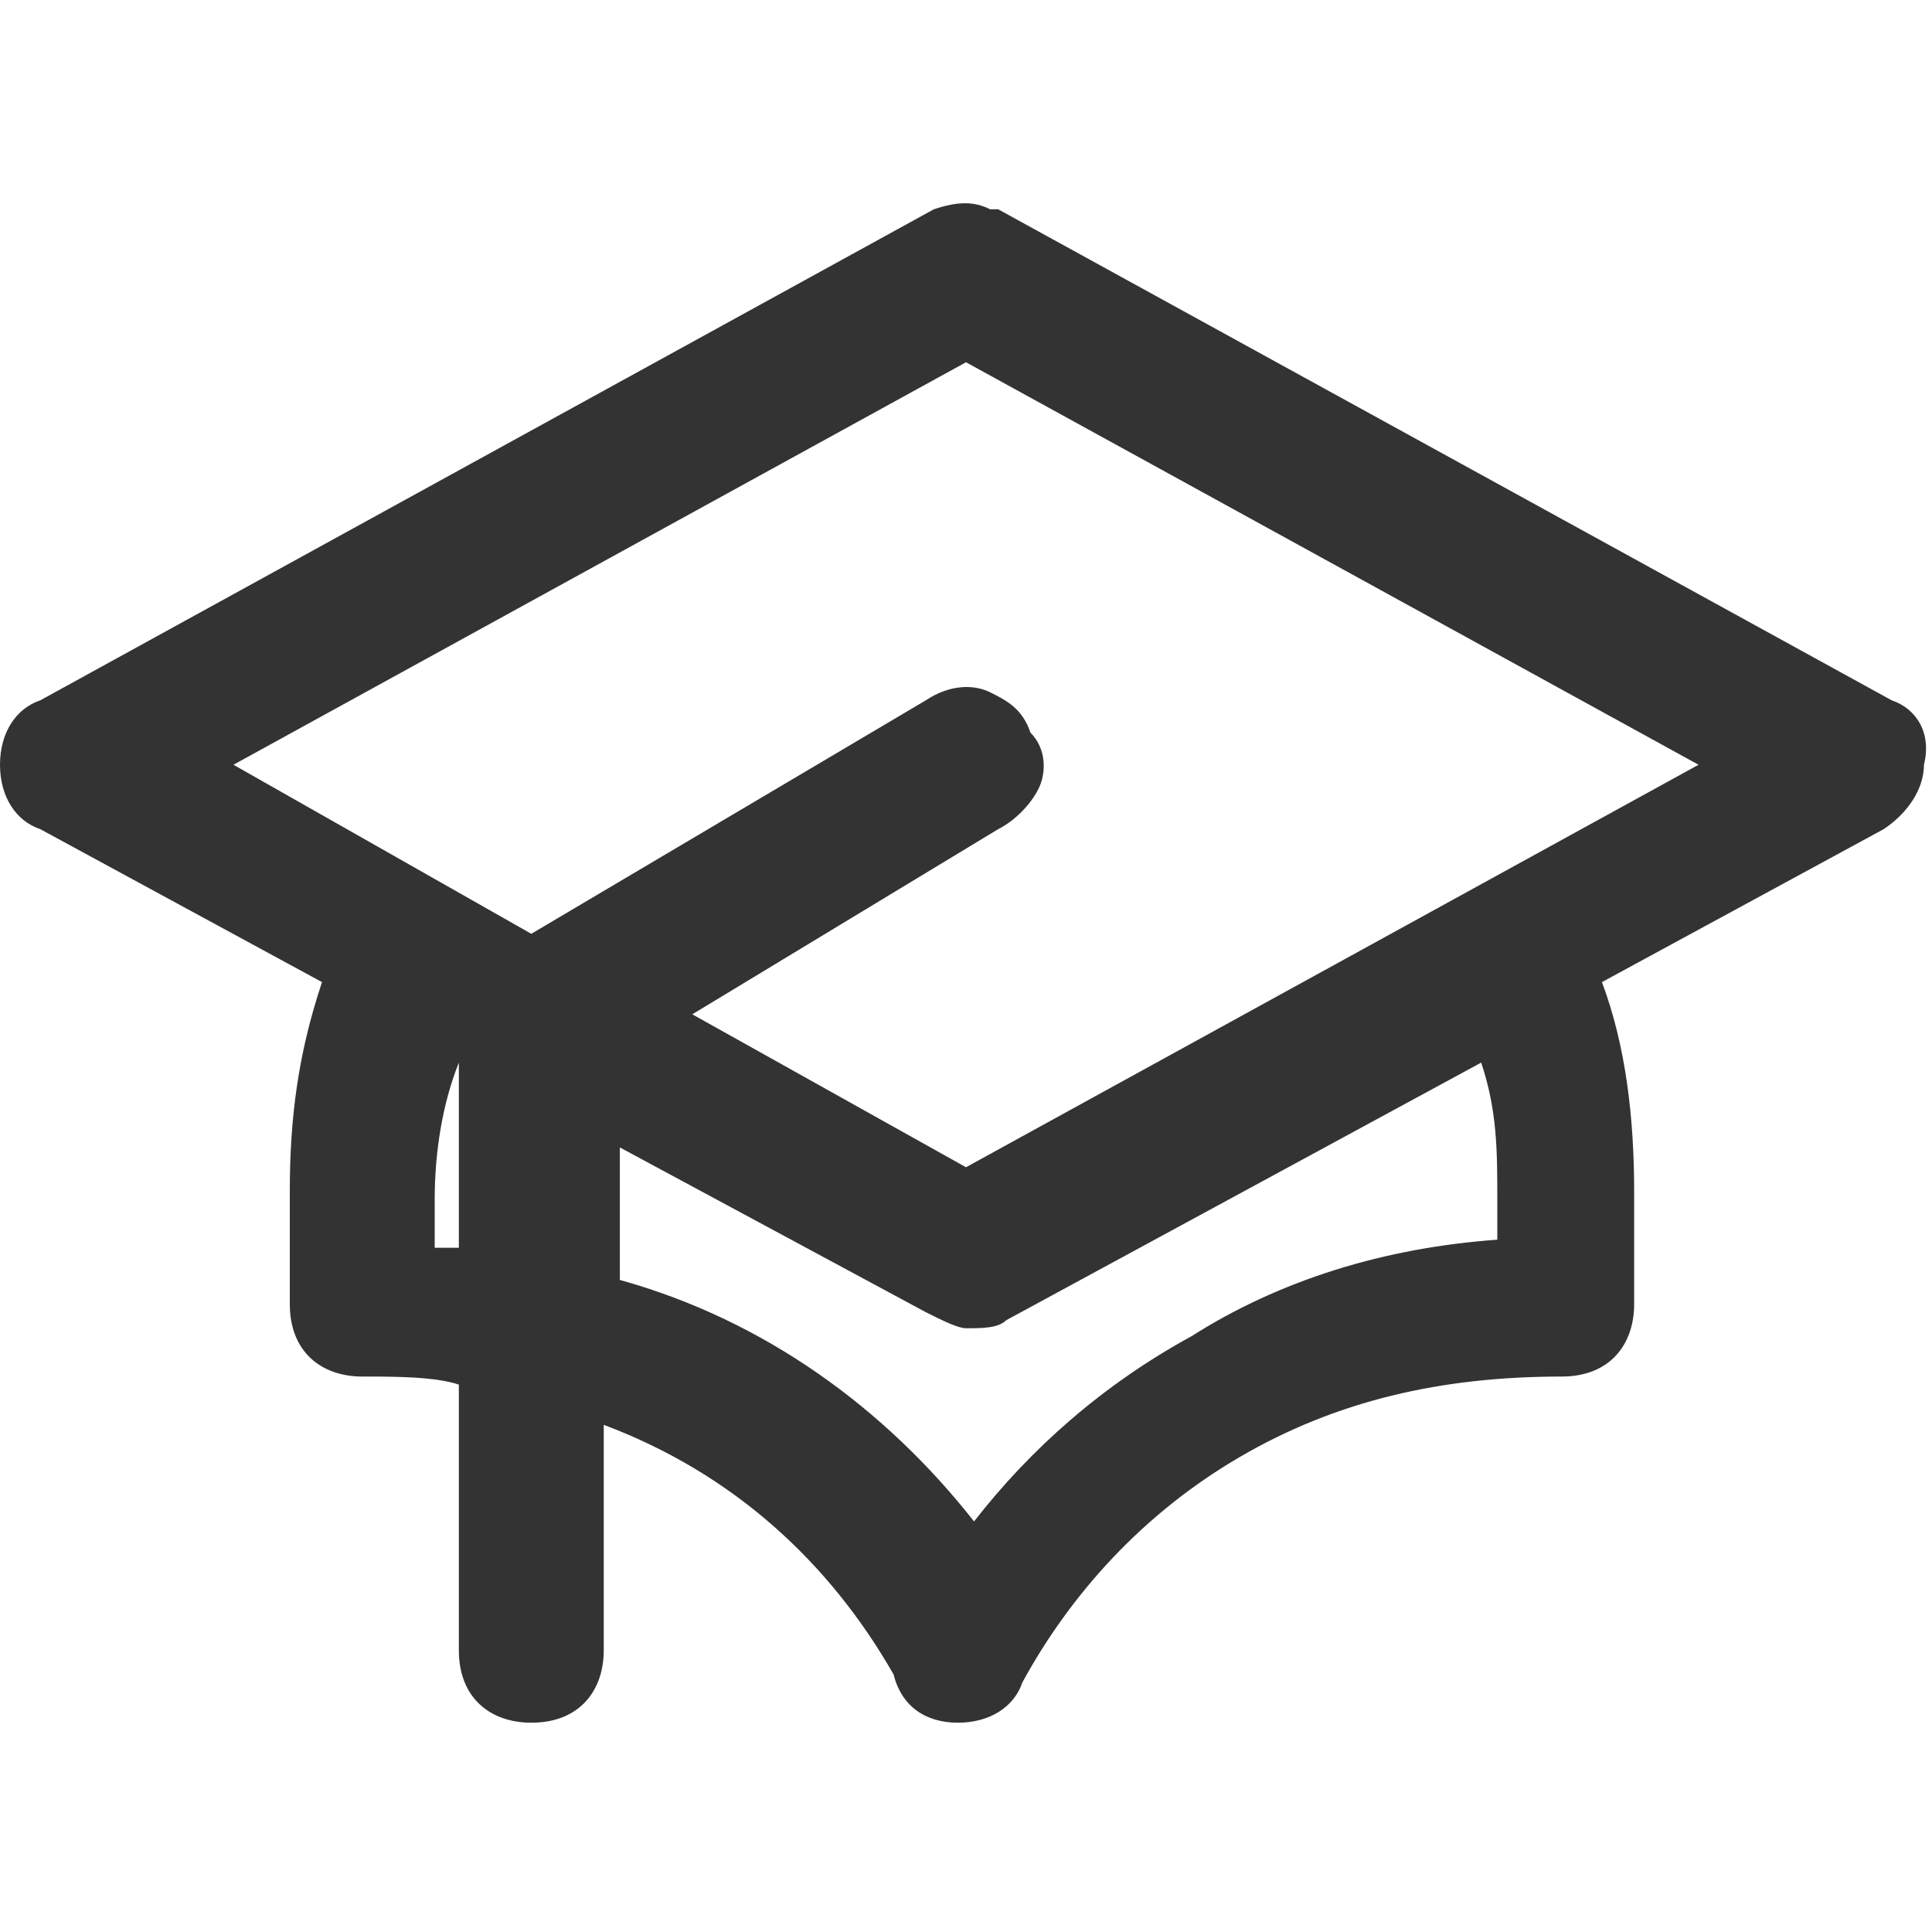 <?xml version="1.0" standalone="no"?><!DOCTYPE svg PUBLIC "-//W3C//DTD SVG 1.1//EN" "http://www.w3.org/Graphics/SVG/1.1/DTD/svg11.dtd"><svg t="1606460933519" class="icon" viewBox="0 0 1024 1024" version="1.1" xmlns="http://www.w3.org/2000/svg" p-id="7189" xmlns:xlink="http://www.w3.org/1999/xlink" width="200" height="200"><defs><style type="text/css"></style></defs><path d="M1002.667 371.2L529.067 110.933h-4.267c-8.533-4.267-17.067-4.267-29.867 0L21.333 371.2c-12.8 4.267-21.333 17.067-21.333 34.133s8.533 29.867 21.333 34.133L170.667 520.533c-12.8 38.4-17.067 72.533-17.067 110.933v59.733c0 25.6 17.067 38.4 38.4 38.4 17.067 0 38.4 0 51.2 4.267v140.8c0 25.6 17.067 38.4 38.4 38.4 25.6 0 38.4-17.067 38.4-38.4v-119.467c68.267 25.6 119.467 72.533 153.6 132.267 4.267 17.067 17.067 25.6 34.133 25.6s29.867-8.533 34.133-21.333c25.6-46.933 64-89.6 115.2-119.467 51.2-29.867 106.667-42.667 170.667-42.667 25.6 0 38.4-17.067 38.4-38.4v-59.733c0-38.4-4.267-76.8-17.067-110.933l149.333-81.067c12.8-8.533 21.333-21.333 21.333-34.133 4.267-17.067-4.267-29.867-17.067-34.133zM243.2 563.2v98.133h-12.8v-25.6c0-25.6 4.267-51.2 12.8-72.533z m81.067 42.667l166.4 89.6c8.533 4.267 17.067 8.533 21.333 8.533 8.533 0 17.067 0 21.333-4.267l251.733-136.533c8.533 25.6 8.533 46.933 8.533 72.533v21.333c-59.733 4.267-115.2 21.333-162.133 51.2-46.933 25.6-85.333 59.733-115.2 98.133-46.933-59.733-110.933-106.667-187.733-128v-72.533z m204.8-166.4c8.533-4.267 17.067-12.8 21.333-21.333 4.267-8.533 4.267-21.333-4.267-29.867-4.267-12.8-12.8-17.067-21.333-21.333-8.533-4.267-21.333-4.267-34.133 4.267l-209.067 123.733-157.867-89.6 388.267-213.333 388.267 213.333-388.267 213.333-145.067-81.067 162.133-98.133z" fill="#333333" p-id="7190"></path></svg>